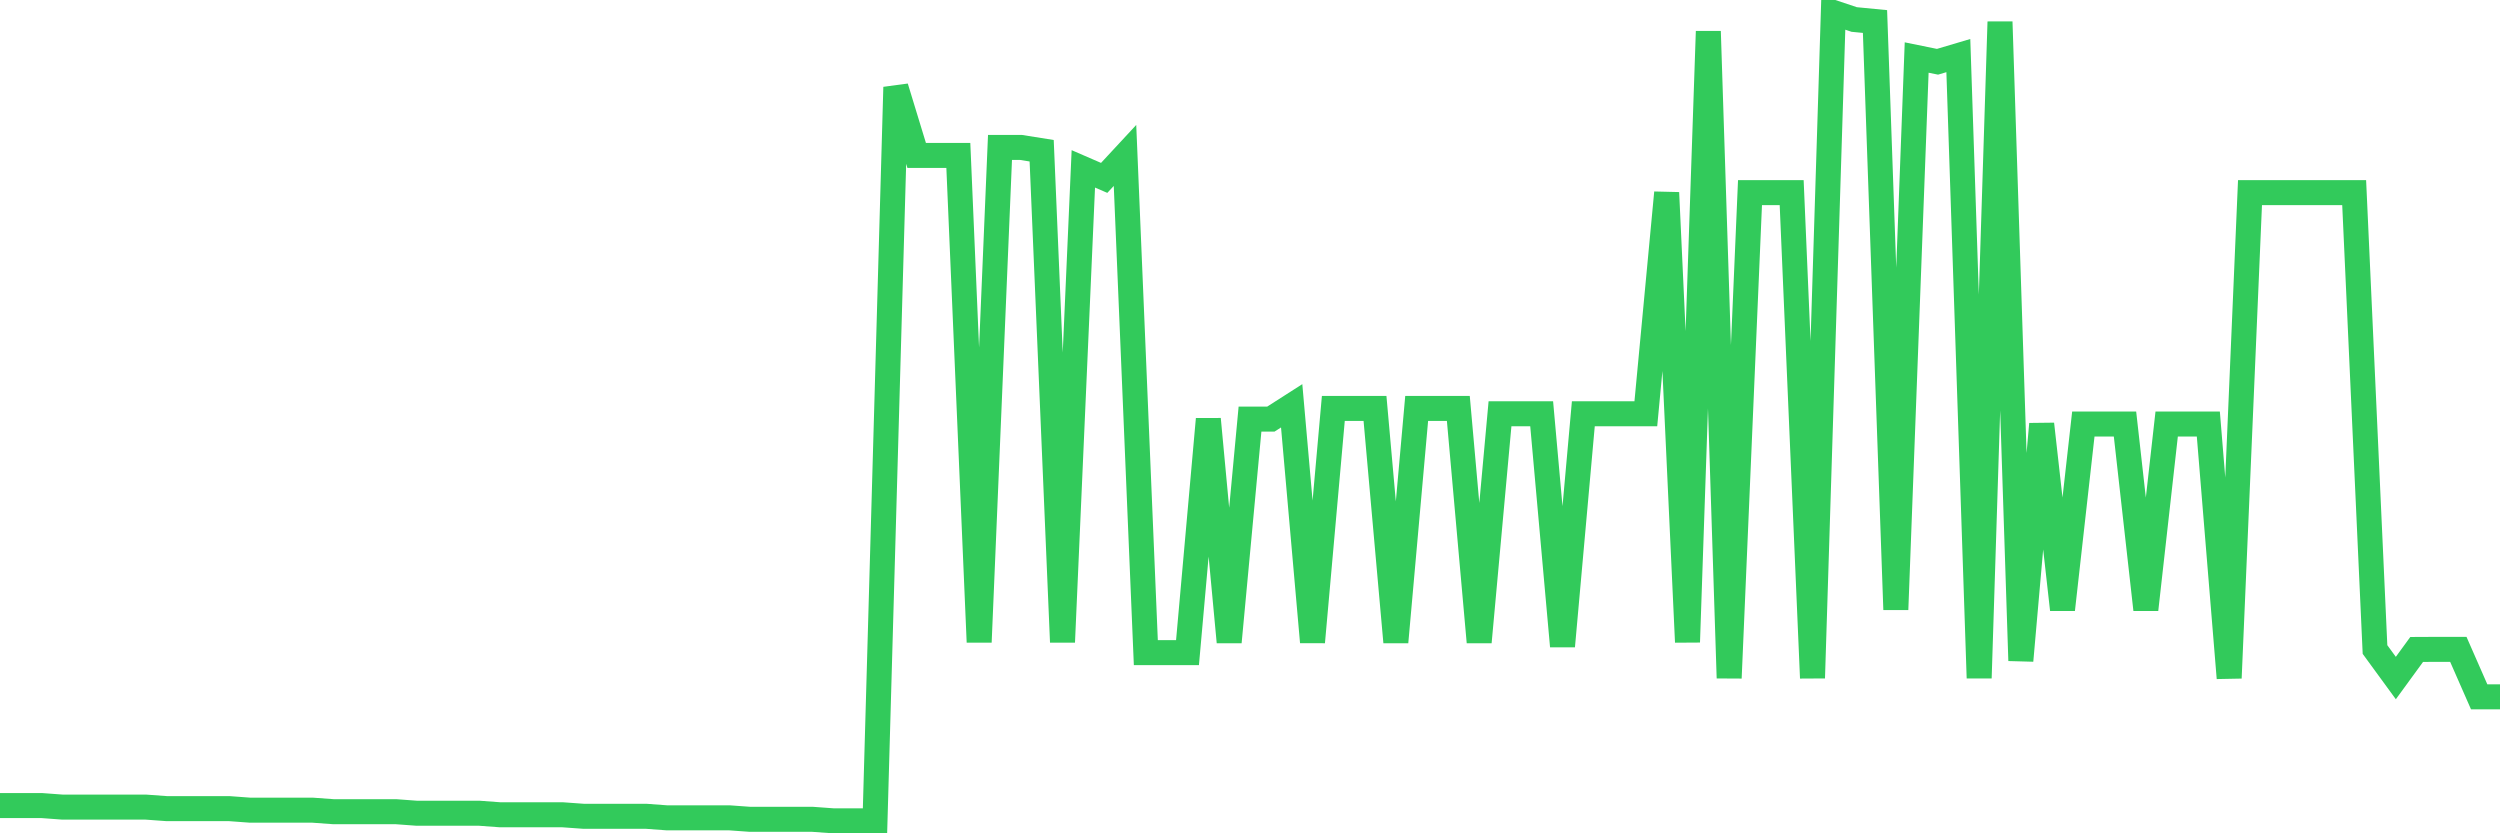 <svg
  xmlns="http://www.w3.org/2000/svg"
  xmlns:xlink="http://www.w3.org/1999/xlink"
  width="120"
  height="40"
  viewBox="0 0 120 40"
  preserveAspectRatio="none"
>
  <polyline
    points="0,38.667 1,38.667 2,38.667 3,38.741 4,38.741 5,38.741 6,38.741 7,38.741 8,38.814 9,38.814 10,38.814 11,38.814 12,38.888 13,38.888 14,38.888 15,38.888 16,38.961 17,38.961 18,38.961 19,38.961 20,39.035 21,39.035 22,39.035 23,39.035 24,39.109 25,39.109 26,39.109 27,39.109 28,39.181 29,39.181 30,39.181 31,39.181 32,39.255 33,39.255 34,39.255 35,39.255 36,39.327 37,39.327 38,39.327 39,39.327 40,39.4 41,39.4 42,39.4 43,4.185 44,7.461 45,7.461 46,7.461 47,30.822 48,7.076 49,7.076 50,7.235 51,30.822 52,8.105 53,8.539 54,7.461 55,31.327 56,31.327 57,31.327 58,20.118 59,30.822 60,20.118 61,20.118 62,19.478 63,30.822 64,19.606 65,19.606 66,19.606 67,30.822 68,19.606 69,19.606 70,19.606 71,30.822 72,19.862 73,19.862 74,19.862 75,31.018 76,19.862 77,19.862 78,19.862 79,19.862 80,9.247 81,30.822 82,1.504 83,32.546 84,9.247 85,9.247 86,9.247 87,32.546 88,0.6 89,0.936 90,1.033 91,29.262 92,2.761 93,2.965 94,2.668 95,32.546 96,1.048 97,31.711 98,20.354 99,29.262 100,20.354 101,20.354 102,20.354 103,29.262 104,20.354 105,20.354 106,20.354 107,32.546 108,9.247 109,9.247 110,9.247 111,9.247 112,9.247 113,9.247 114,31.177 115,32.546 116,31.174 117,31.169 118,31.169 119,33.448 120,33.448"
    fill="none"
    stroke="#32ca5b"
    stroke-width="1.2"
  >
  </polyline>
</svg>
